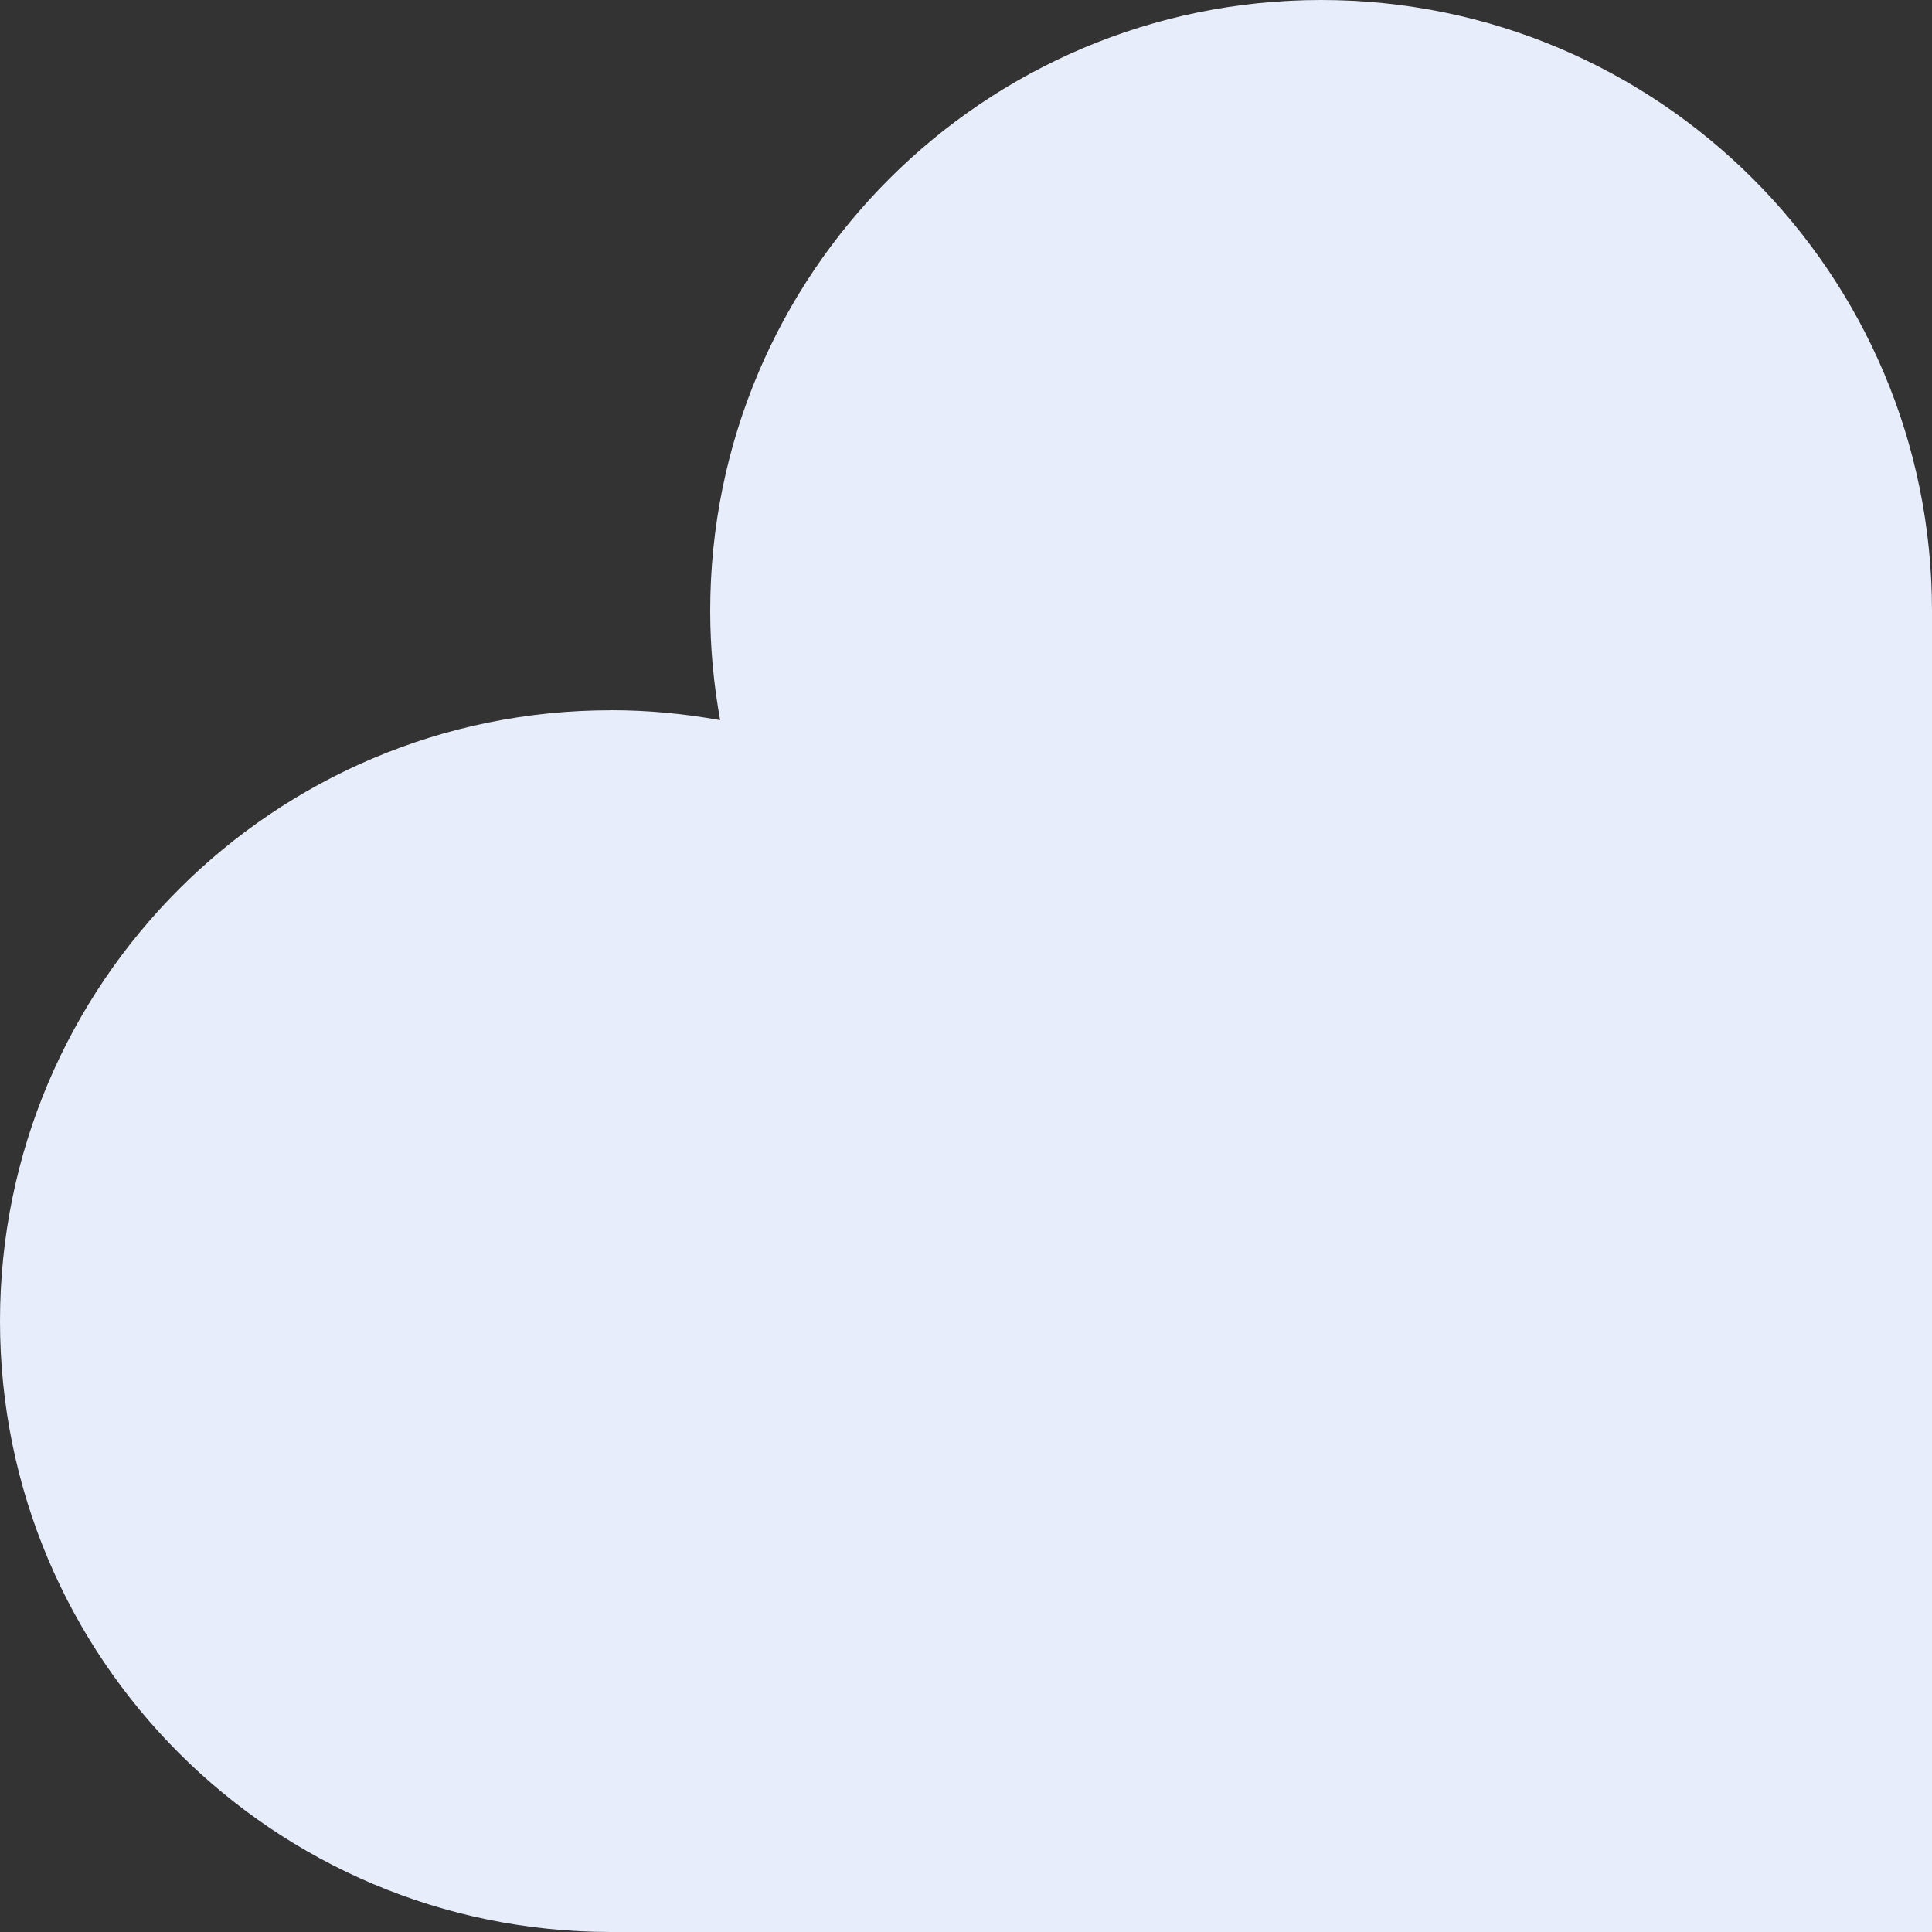 <svg width="60" height="60" viewBox="0 0 60 60" fill="none" xmlns="http://www.w3.org/2000/svg">
<rect x="0" y="0" width="60" height="60" fill="#333333" stroke="none"/>
<path d="M18.971 22.056C20.131 22.056 21.263 22.166 22.365 22.365C22.166 21.263 22.056 20.131 22.056 18.971C22.056 8.494 30.552 0 41.029 0C51.506 0 60 8.494 60 18.971V60H18.971C8.494 60 0 51.506 0 41.029C0 30.552 8.494 22.058 18.971 22.058" fill="#E8EDFB"/>
</svg>
